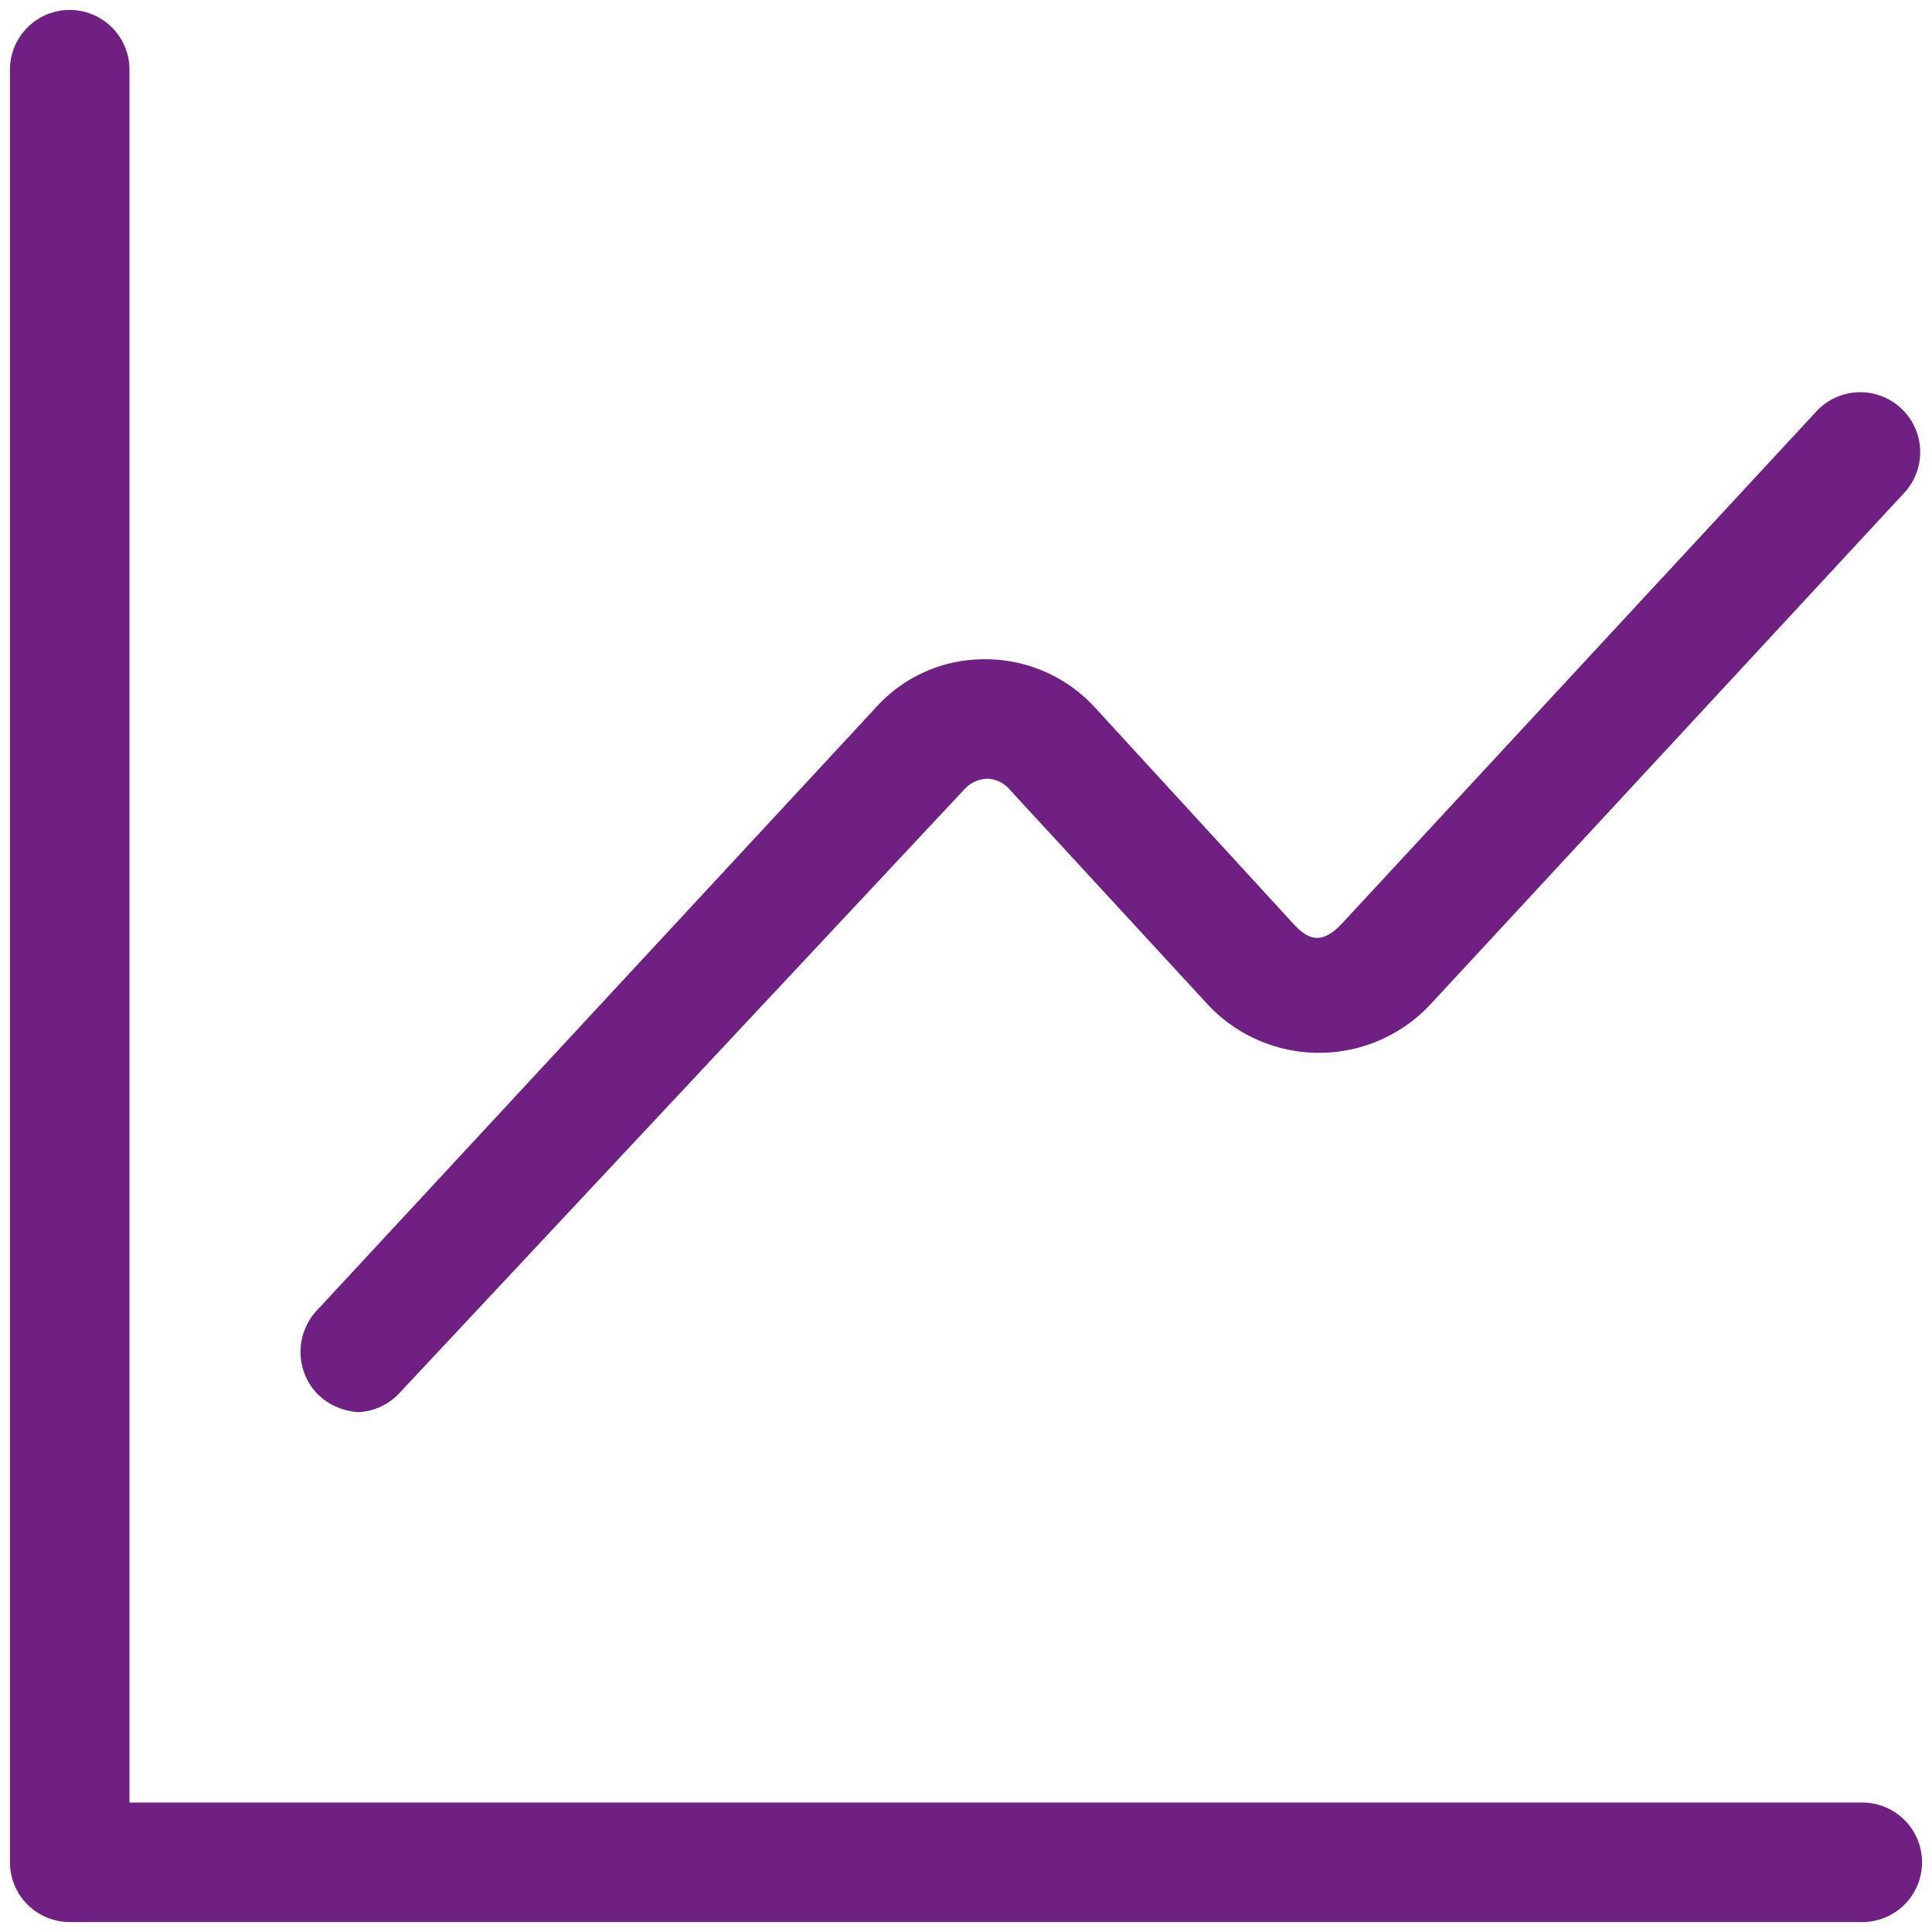 <svg xmlns="http://www.w3.org/2000/svg" width="19.4" height="19.4" viewBox="0 0 19.4 19.4"><path d="M3.6,14.18A.64.64,0,0,1,3.19,14a.61.61,0,0,1,0-.85L8.79,7.11a1.46,1.46,0,0,1,1.1-.49h0A1.49,1.49,0,0,1,11,7.11l2,2.18c.16.17.29.17.46,0l4.78-5.16a.6.6,0,1,1,.88.82L14.35,10.1a1.53,1.53,0,0,1-2.21,0l-2-2.17a.3.3,0,0,0-.23-.11h0a.32.32,0,0,0-.23.11L4,14A.6.6,0,0,1,3.6,14.18Z" fill="#702082"/><path d="M18.7,19.3H.7a.6.6,0,0,1-.6-.6V.7A.6.6,0,0,1,1.3.7V18.1H18.7a.6.6,0,0,1,0,1.2Z" fill="#702082"/></svg>